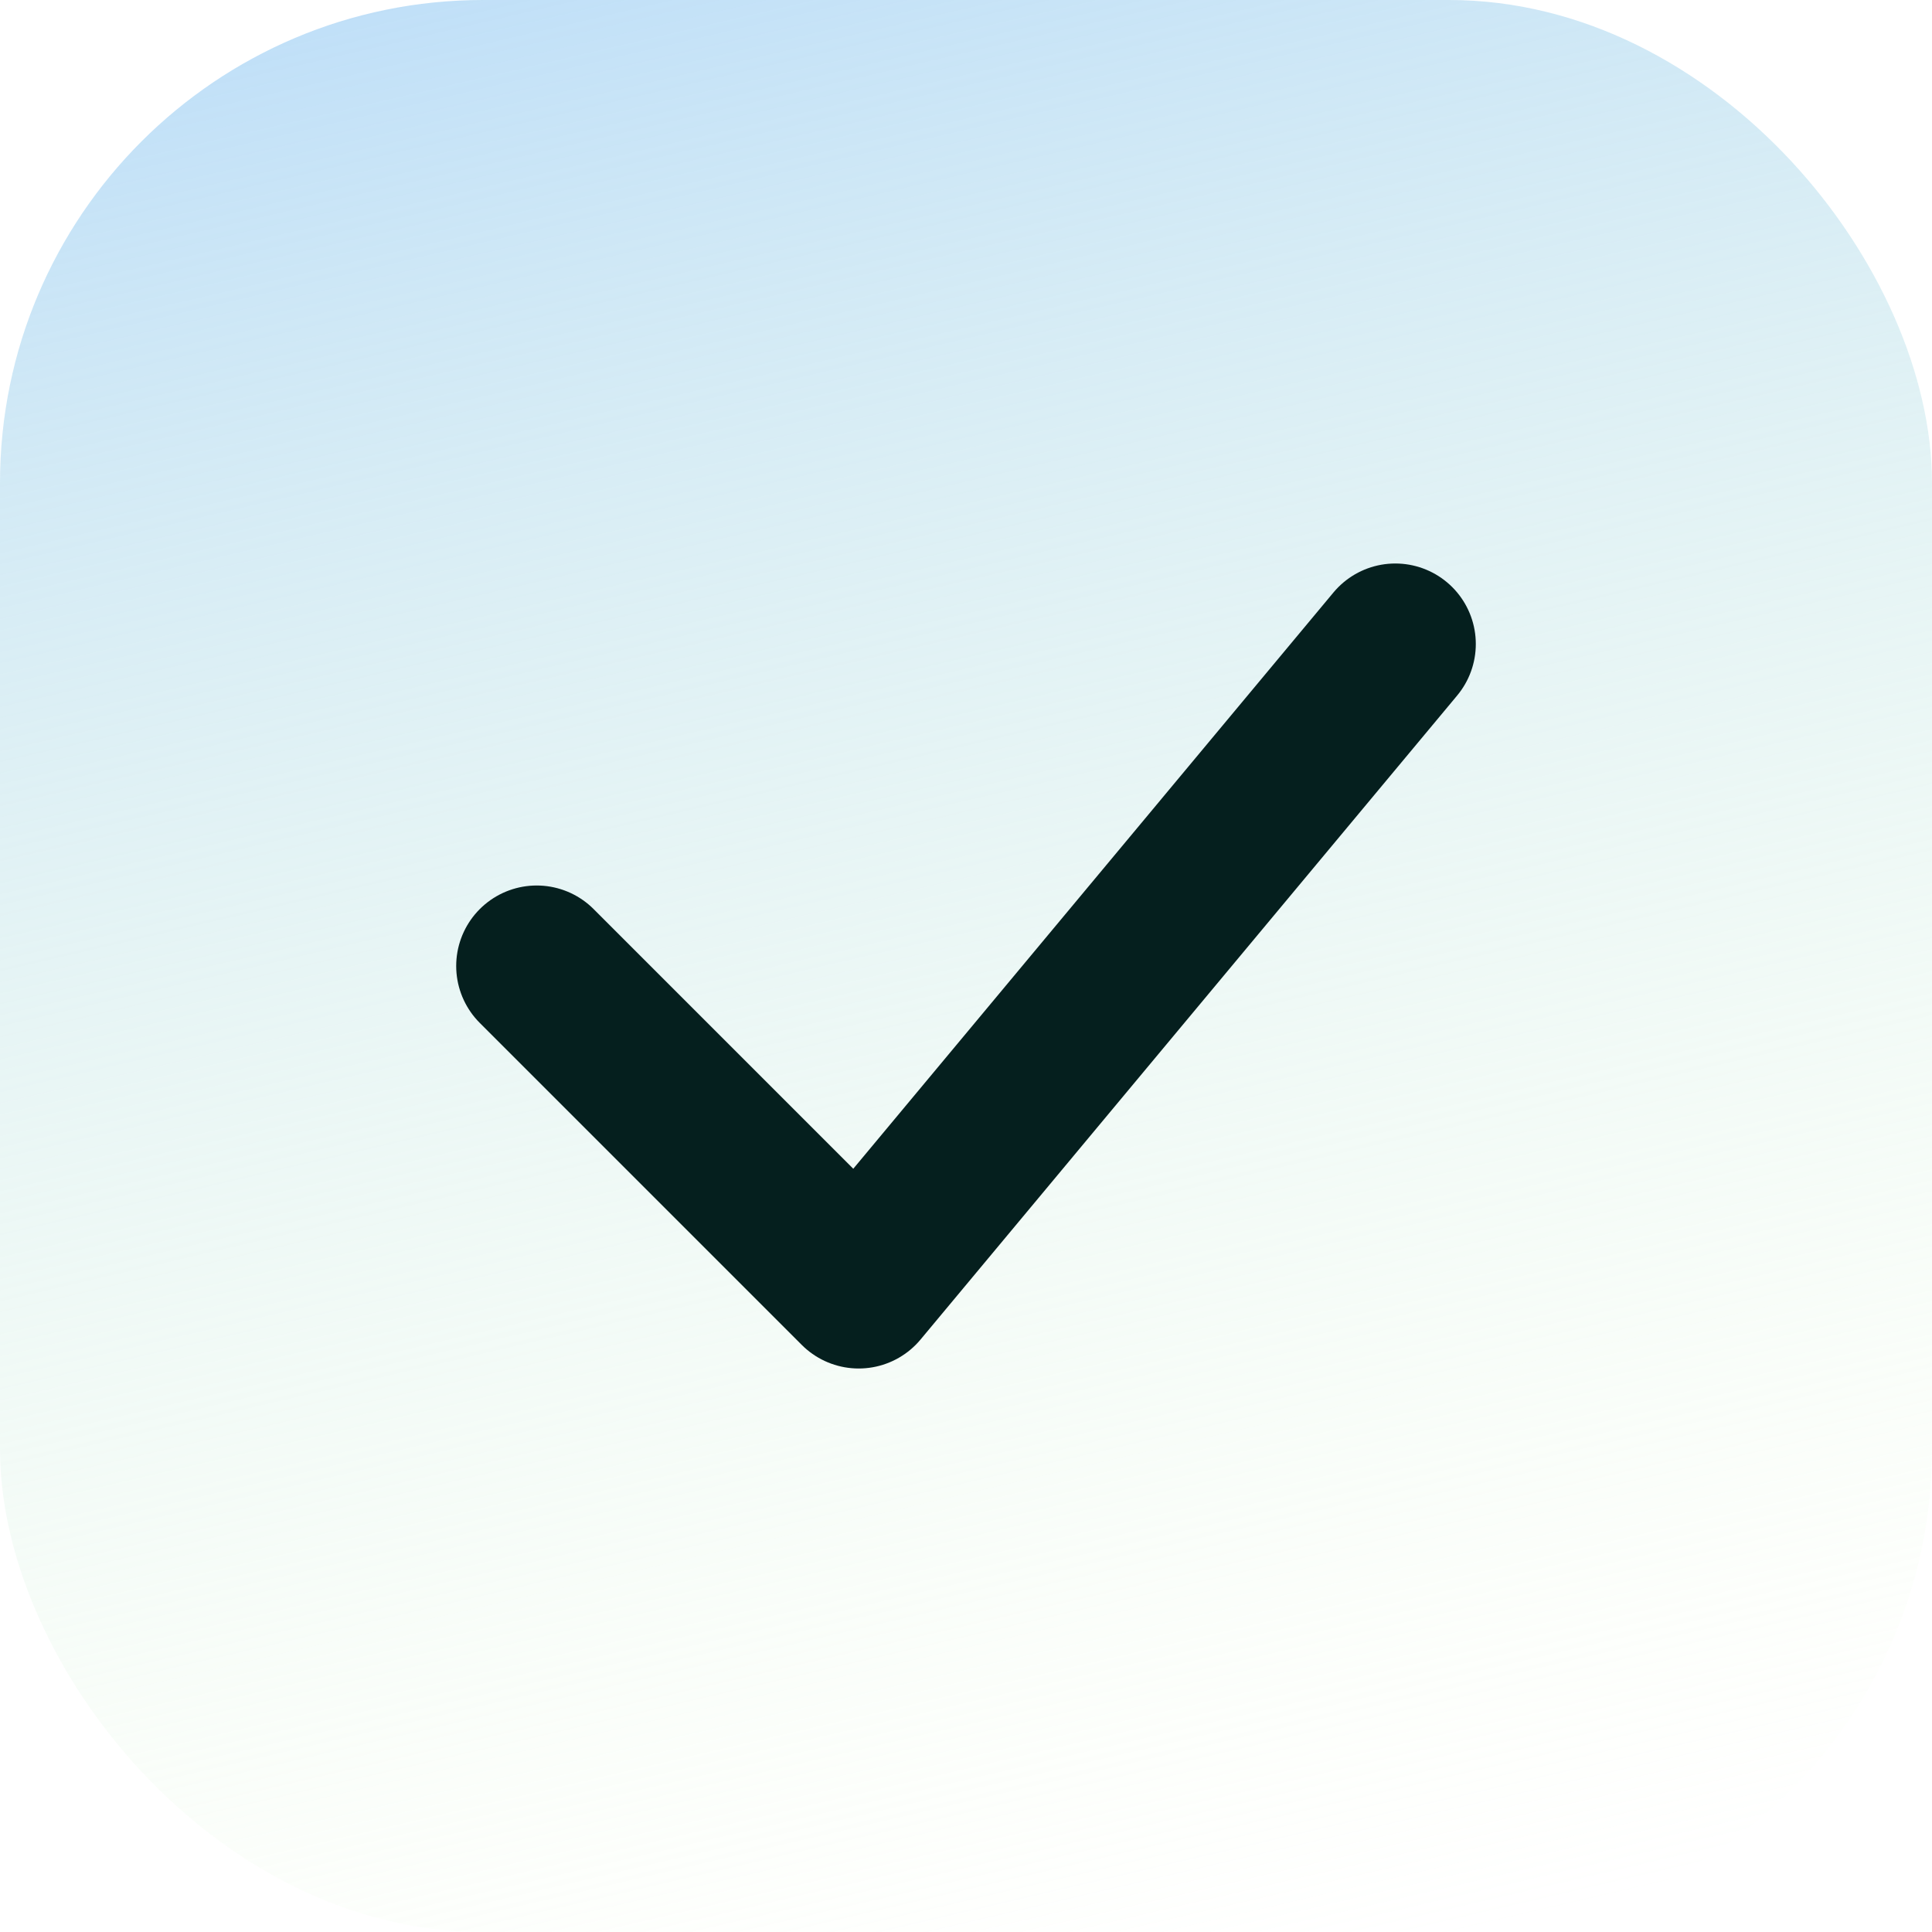 <svg width="24" height="24" viewBox="0 0 24 24" fill="none" xmlns="http://www.w3.org/2000/svg">
<rect width="24" height="24" rx="6" fill="url(#paint0_linear_1944_17918)"/>
<path d="M6.667 12L10.667 16L17.333 8" stroke="#051F1E" stroke-width="2" stroke-linecap="round" stroke-linejoin="round"/>
<defs>
<linearGradient id="paint0_linear_1944_17918" x1="-2.5" y1="-6" x2="7.831" y2="38.229" gradientUnits="userSpaceOnUse">
<stop stop-color="#9DCBFF"/>
<stop offset="0.747" stop-color="#EBFFD6" stop-opacity="0"/>
</linearGradient>
</defs>
</svg>
